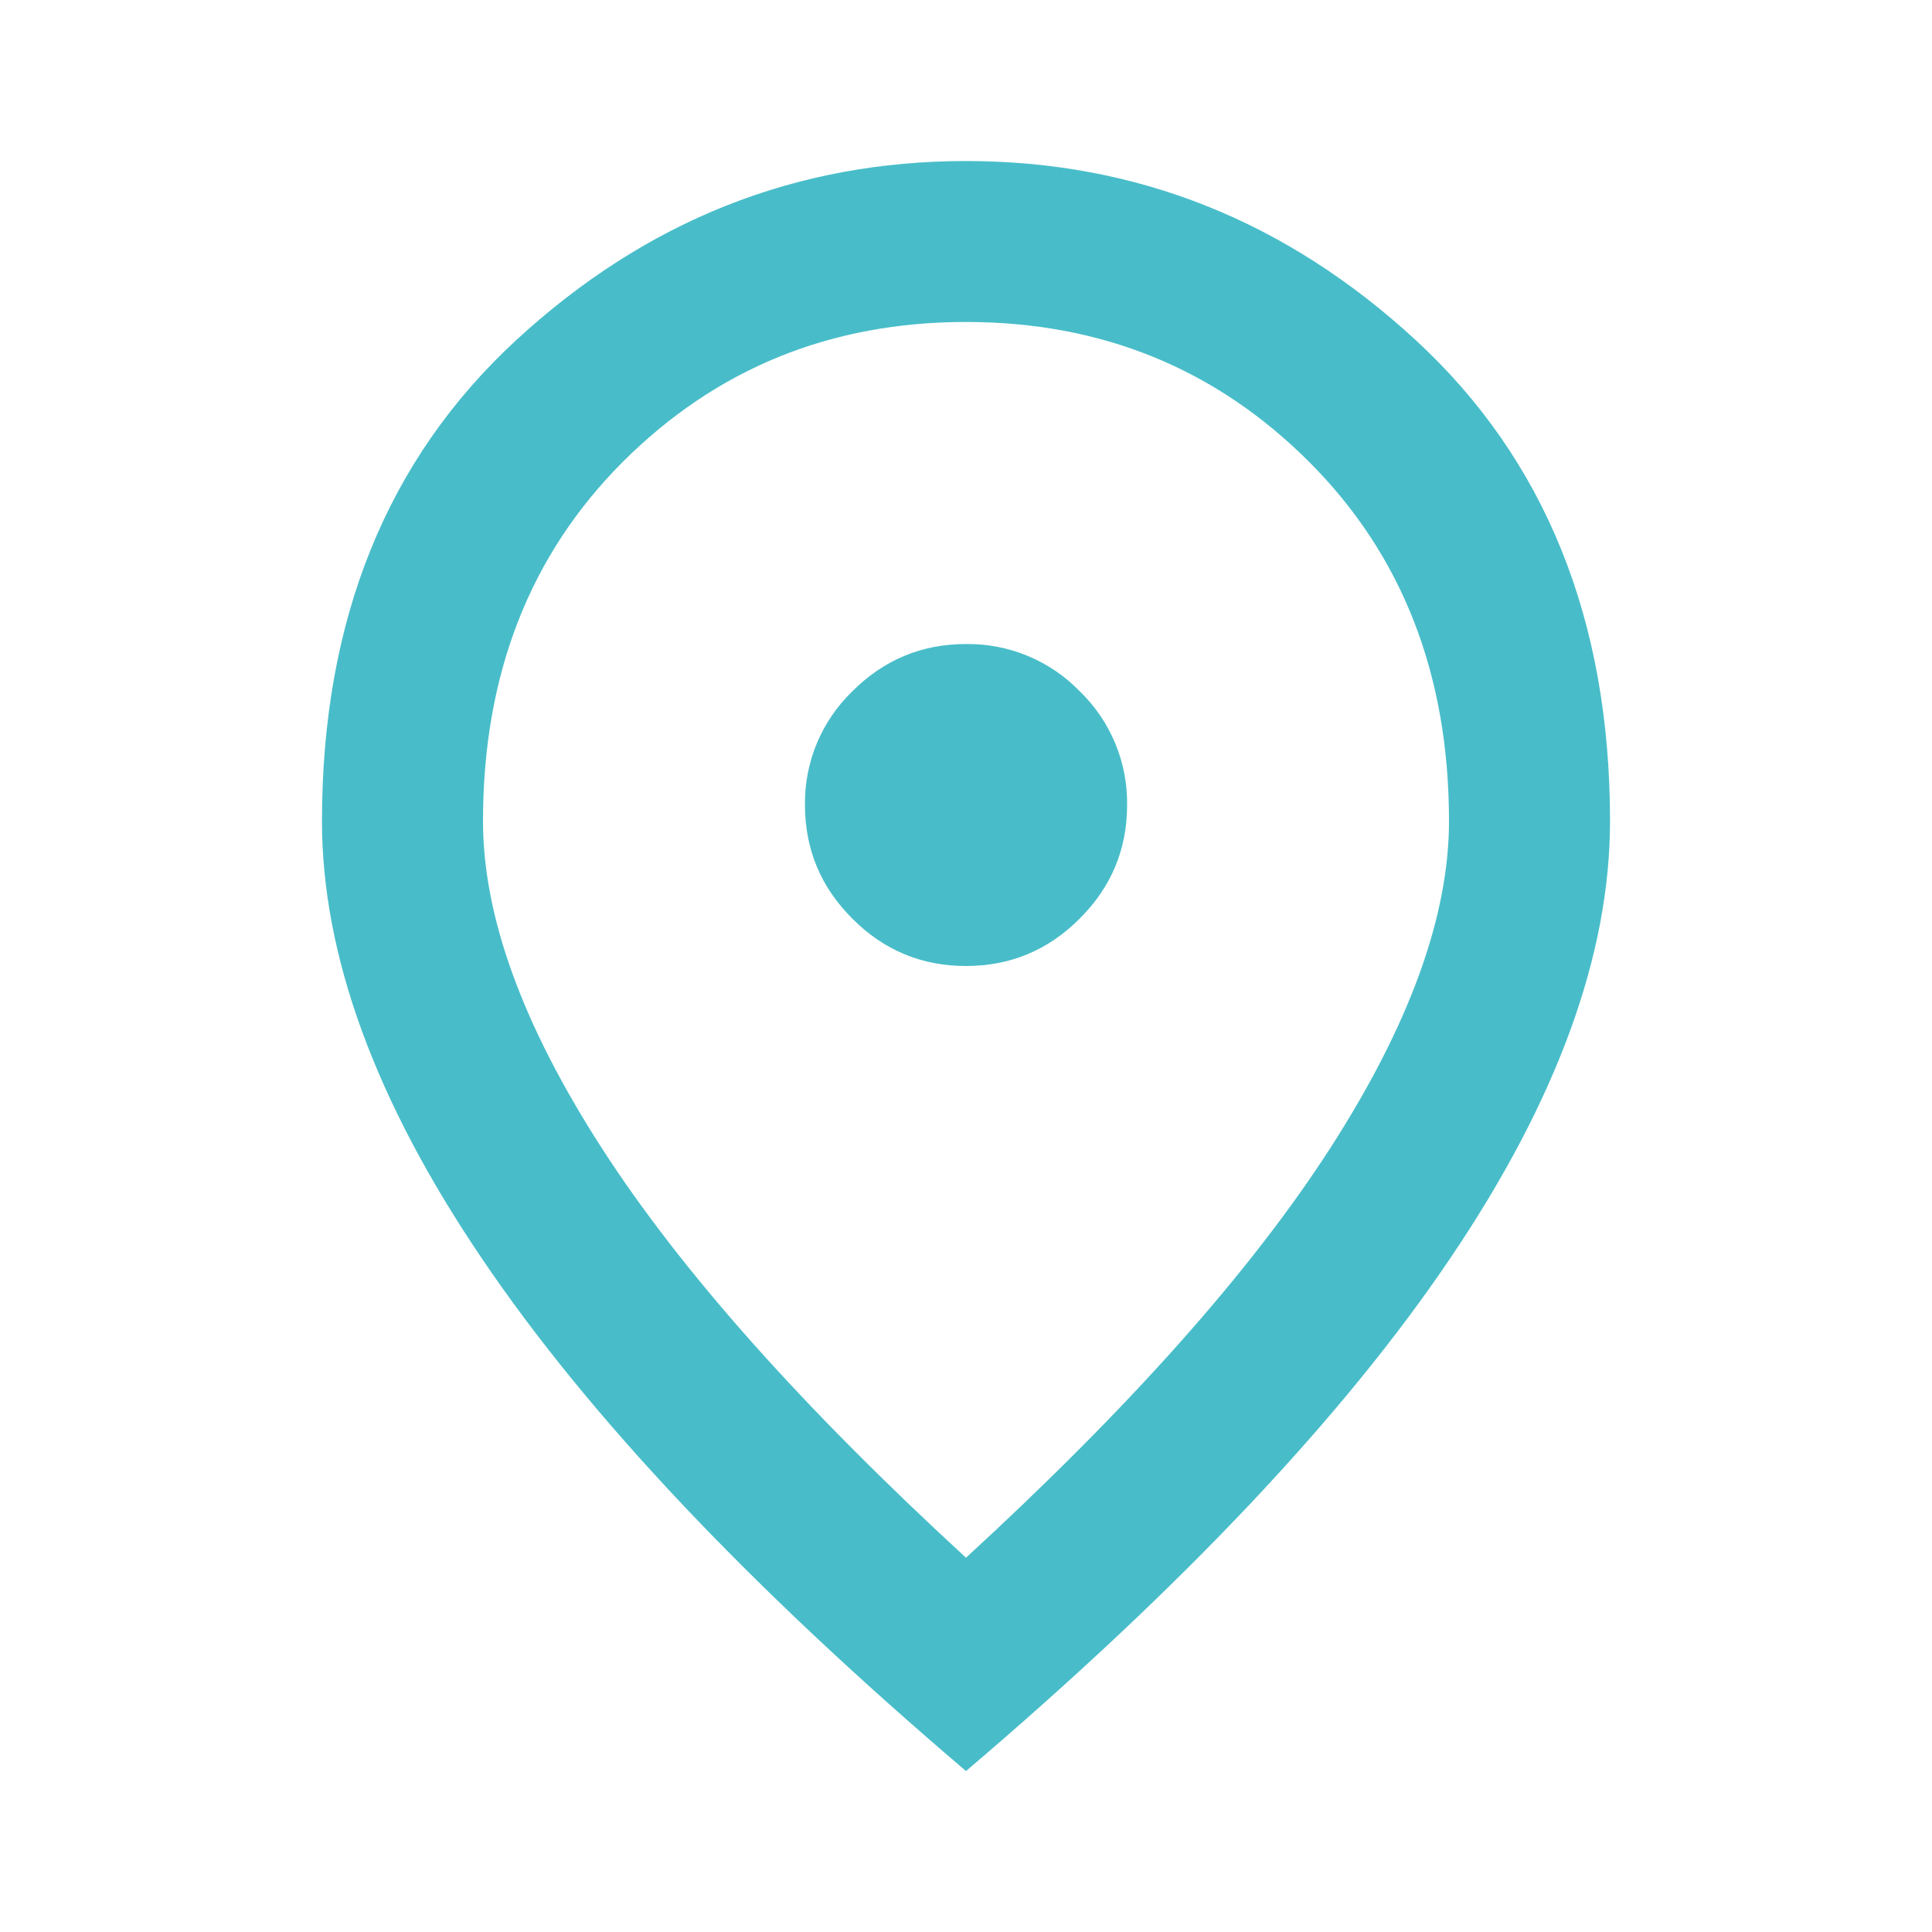 <?xml version="1.0" encoding="utf-8"?>
<!-- Generator: Adobe Illustrator 16.0.0, SVG Export Plug-In . SVG Version: 6.00 Build 0)  -->
<!DOCTYPE svg PUBLIC "-//W3C//DTD SVG 1.1//EN" "http://www.w3.org/Graphics/SVG/1.1/DTD/svg11.dtd">
<svg version="1.1" id="Layer_1" xmlns="http://www.w3.org/2000/svg" xmlns:xlink="http://www.w3.org/1999/xlink" x="0px" y="0px"
	 width="26px" height="26px" viewBox="0 0 26 26" enable-background="new 0 0 26 26" xml:space="preserve">
<path fill="#48BDC9" d="M13,13c0.596,0,1.105-0.212,1.529-0.637c0.426-0.424,0.639-0.934,0.639-1.53
	c0.008-0.575-0.223-1.13-0.637-1.53C14.131,8.89,13.577,8.66,13,8.667c-0.596,0-1.105,0.212-1.529,0.636
	c-0.415,0.4-0.646,0.954-0.638,1.53c0,0.597,0.213,1.106,0.638,1.53C11.895,12.789,12.405,13,13,13z M13,20.963
	c2.203-2.023,3.837-3.859,4.902-5.512c1.064-1.652,1.598-3.12,1.598-4.401c0-1.968-0.627-3.579-1.883-4.835
	C16.363,4.961,14.824,4.333,13,4.333c-1.824,0-3.362,0.628-4.618,1.882C7.127,7.471,6.5,9.083,6.5,11.05
	c0,1.282,0.533,2.749,1.599,4.401C9.164,17.104,10.798,18.939,13,20.963z M13,23.834c-2.907-2.475-5.078-4.771-6.513-6.895
	c-1.437-2.121-2.154-4.083-2.154-5.889c0-2.708,0.872-4.865,2.614-6.473c1.743-1.606,3.76-2.41,6.053-2.41
	c2.292,0,4.31,0.804,6.052,2.41c1.742,1.607,2.615,3.765,2.615,6.473c0,1.806-0.719,3.768-2.154,5.889
	C18.078,19.063,15.908,21.359,13,23.834z"/>
</svg>
